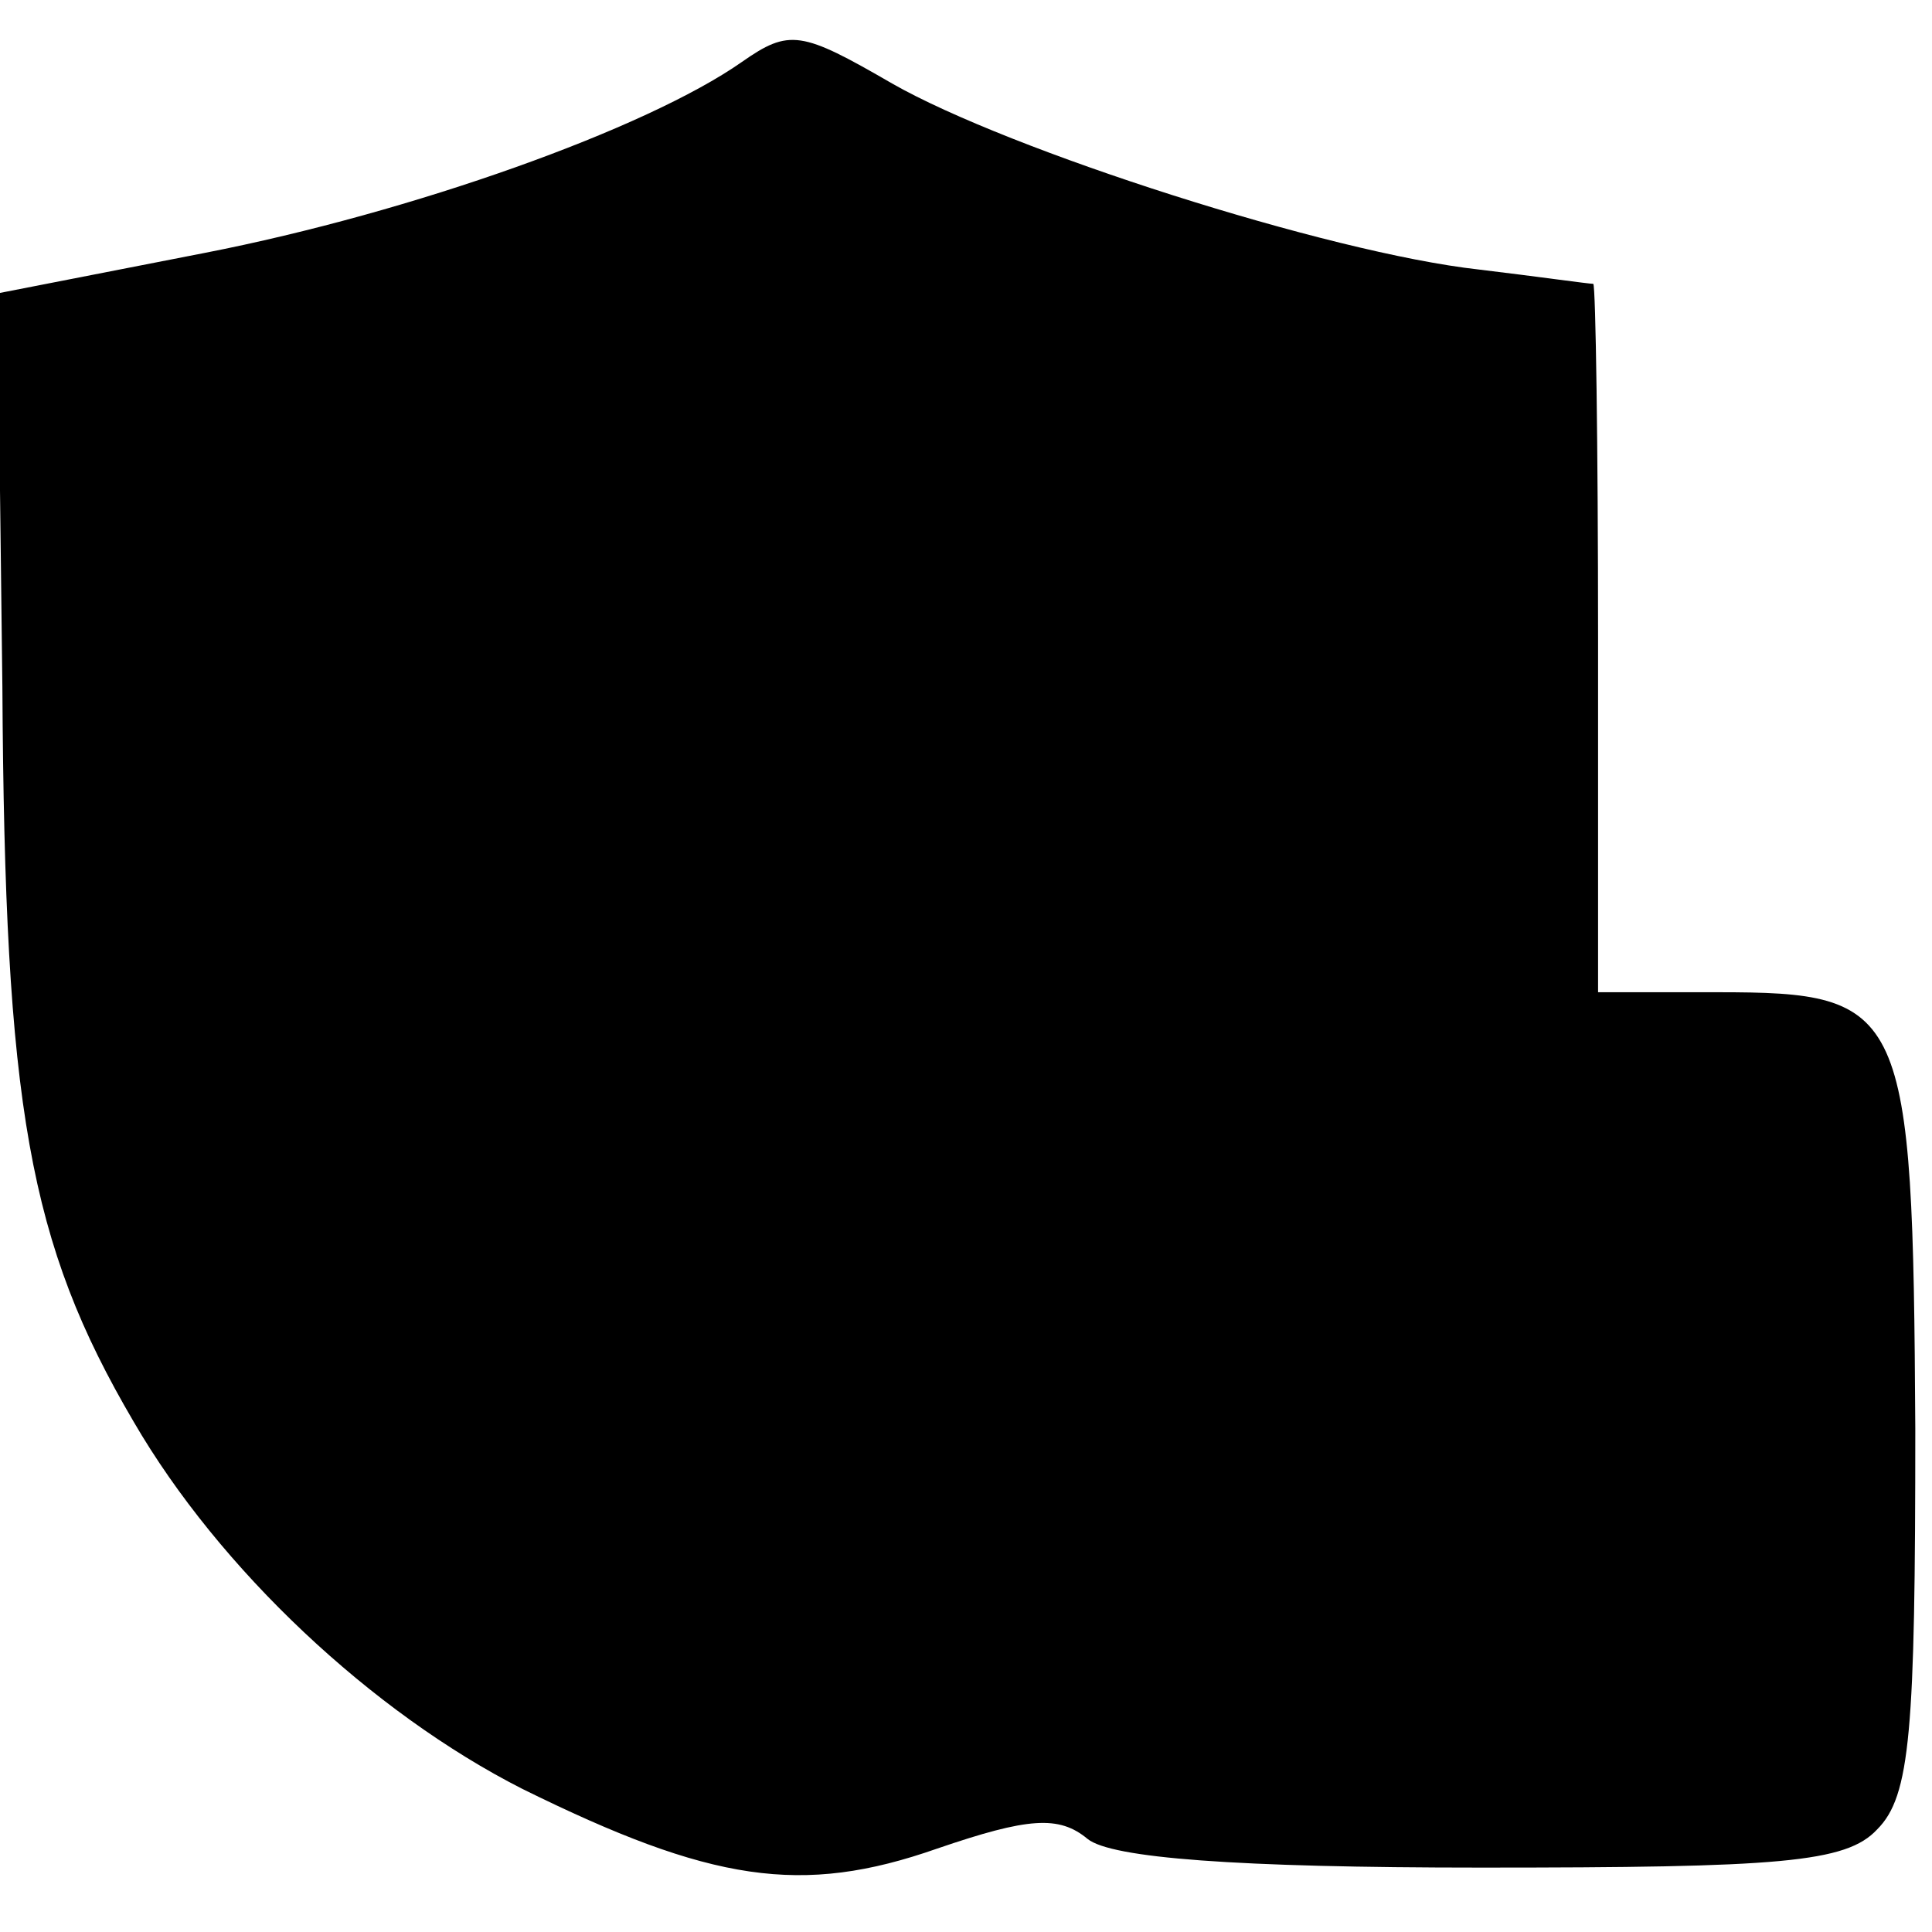 <?xml version="1.0" standalone="no"?>
<!DOCTYPE svg PUBLIC "-//W3C//DTD SVG 20010904//EN"
 "http://www.w3.org/TR/2001/REC-SVG-20010904/DTD/svg10.dtd">
<svg version="1.0" xmlns="http://www.w3.org/2000/svg"
 width="81pt" height="81pt" viewBox="0 0 81 81"
 preserveAspectRatio="xMidYMid meet">
<g transform="translate(0,81) scale(0.1,-0.1)"
fill="#000000" stroke="none">
<path d="M311 784 c-40 -28 -138 -63 -225 -80 l-87 -17 2 -165 c1 -176 11
-233 55 -308 36 -62 100 -122 163 -154 79 -39 117 -45 174 -25 38 13 51 14 63
4 10 -8 62 -12 165 -12 125 0 153 2 166 16 14 14 16 41 16 168 -1 177 -4 183
-83 183 l-50 0 0 148 c0 81 -1 148 -2 149 -2 0 -23 3 -48 6 -63 7 -197 50
-246 78 -38 22 -43 23 -63 9z"/>
</g>
</svg>
